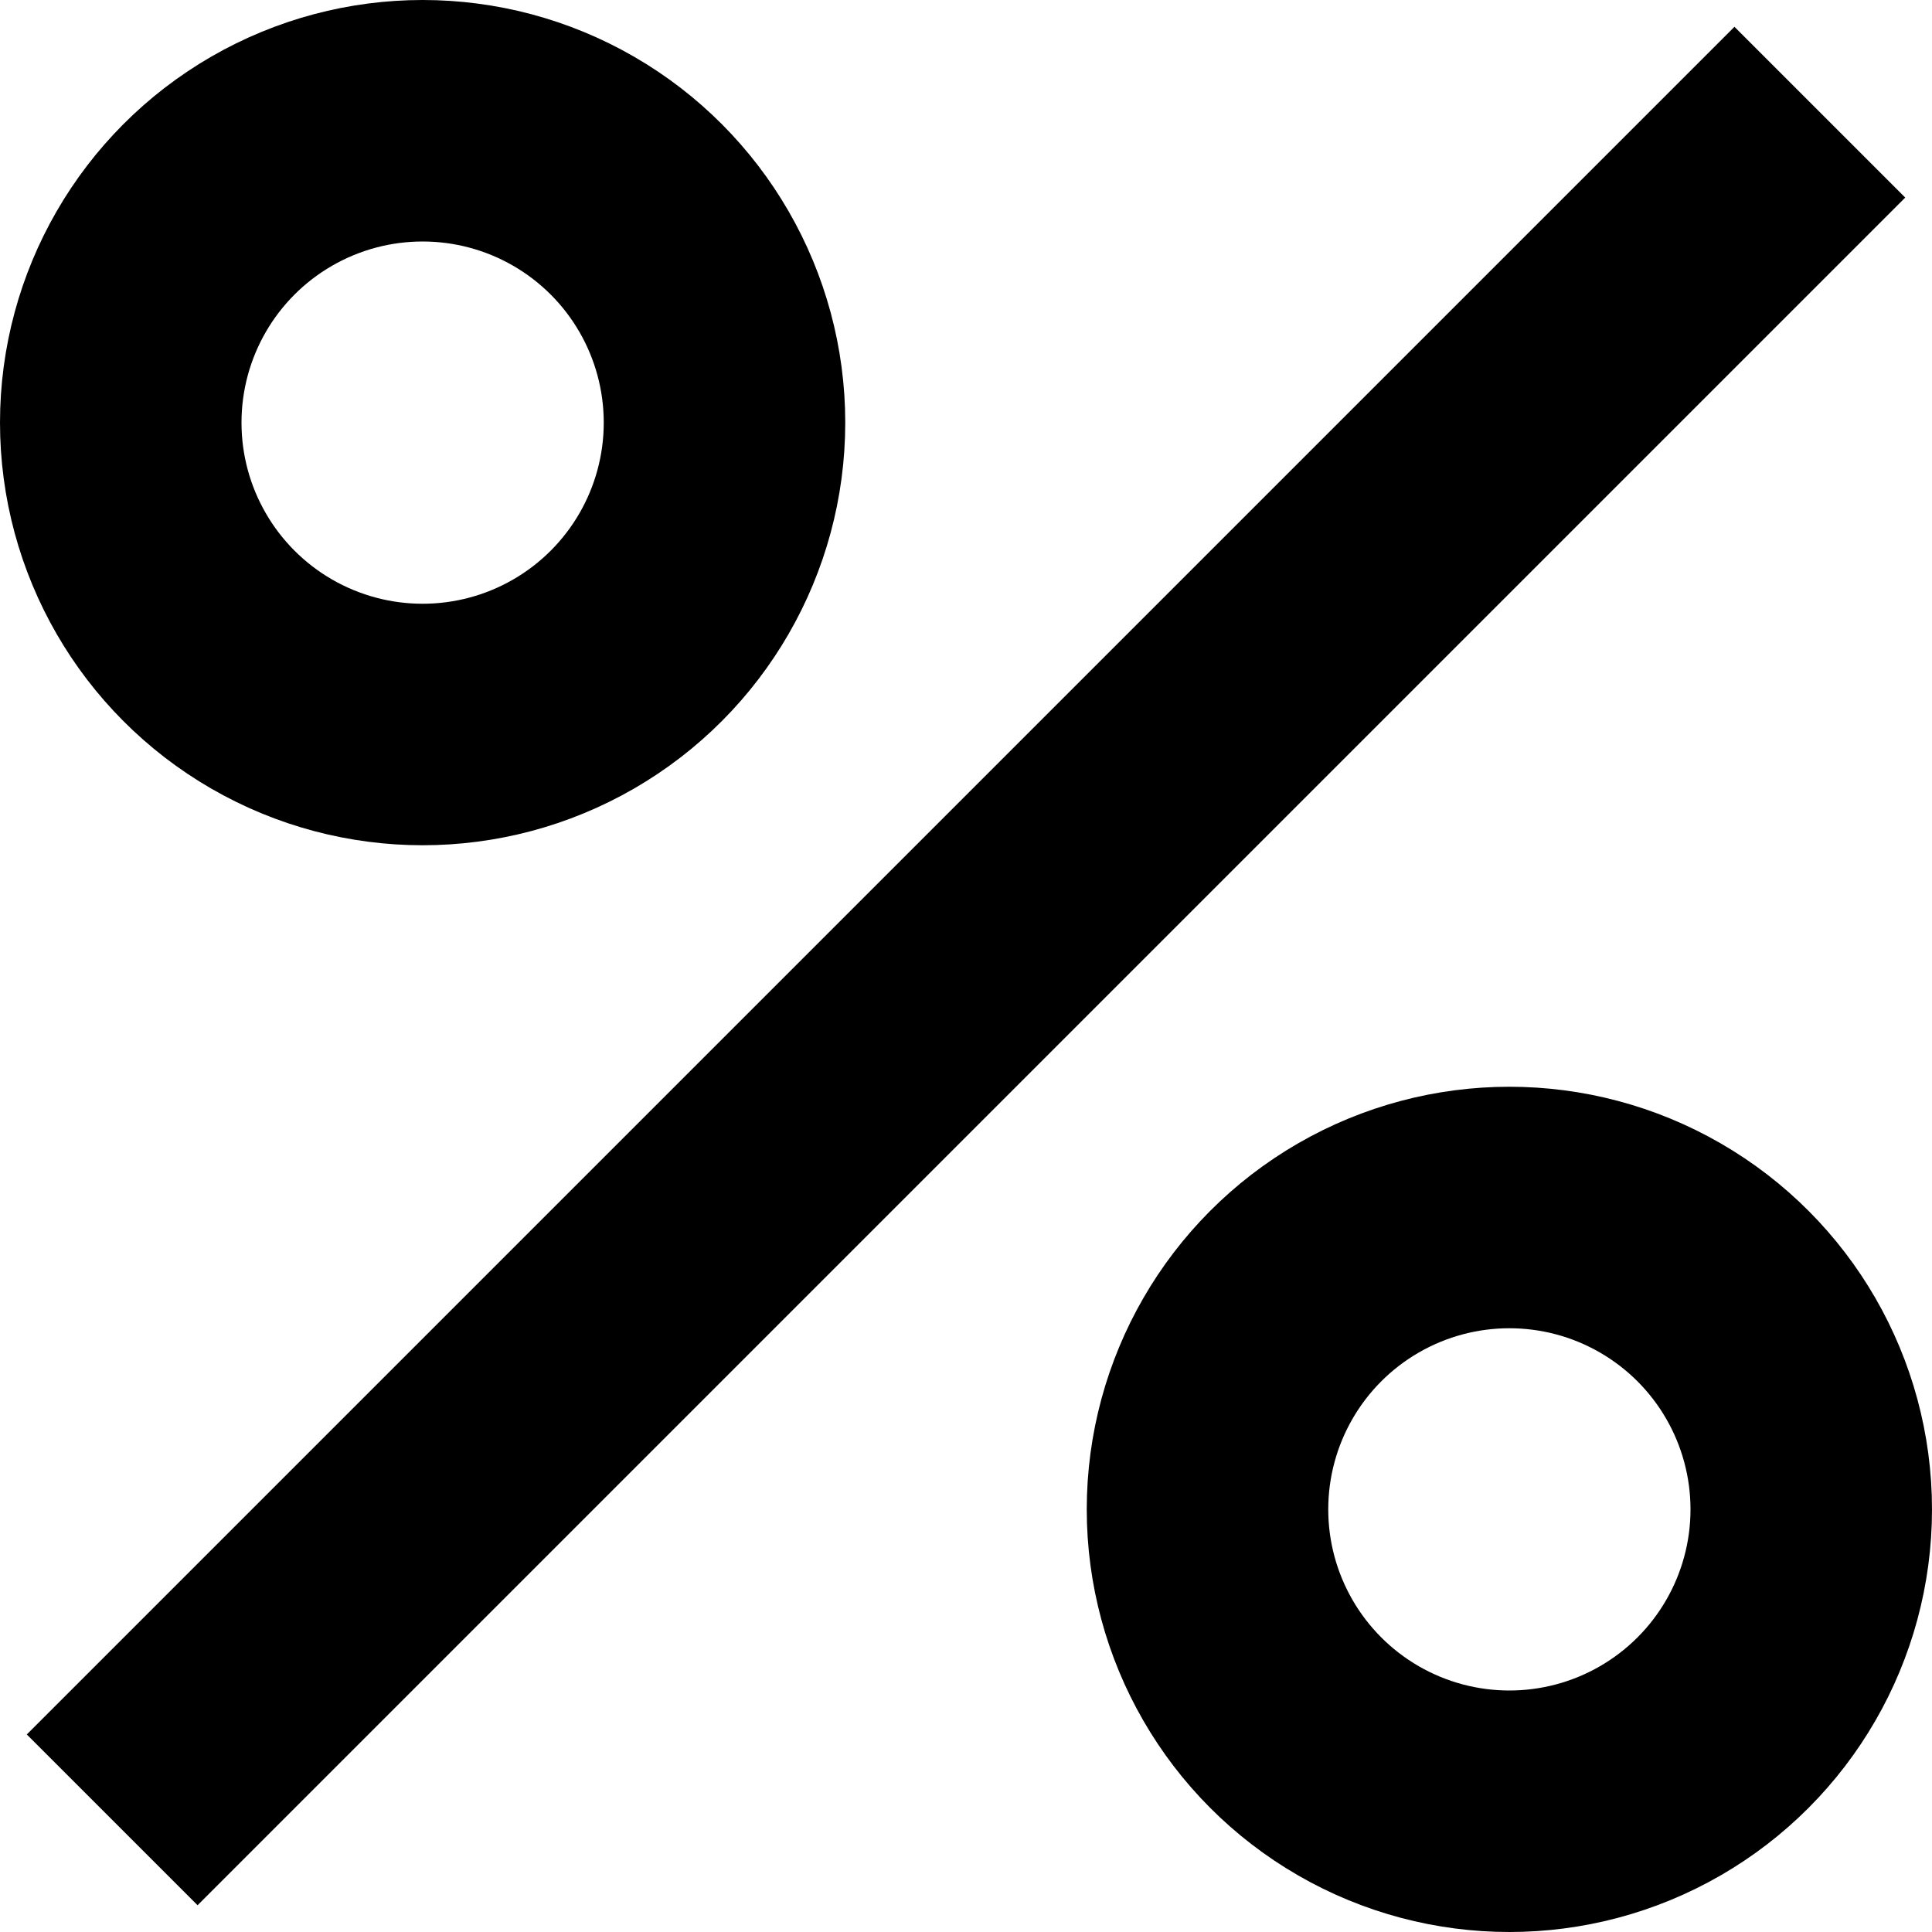 <svg width="16" height="16" viewBox="0 0 16 16" fill="none" xmlns="http://www.w3.org/2000/svg">
<rect x="14.364" y="0.222" width="2" height="20" transform="rotate(45 14.364 0.222)" fill="black"/>
<circle cx="3.5" cy="3.5" r="2.5" stroke="black" stroke-width="2"/>
<circle cx="12.5" cy="12.5" r="2.5" stroke="black" stroke-width="2"/>
</svg>
